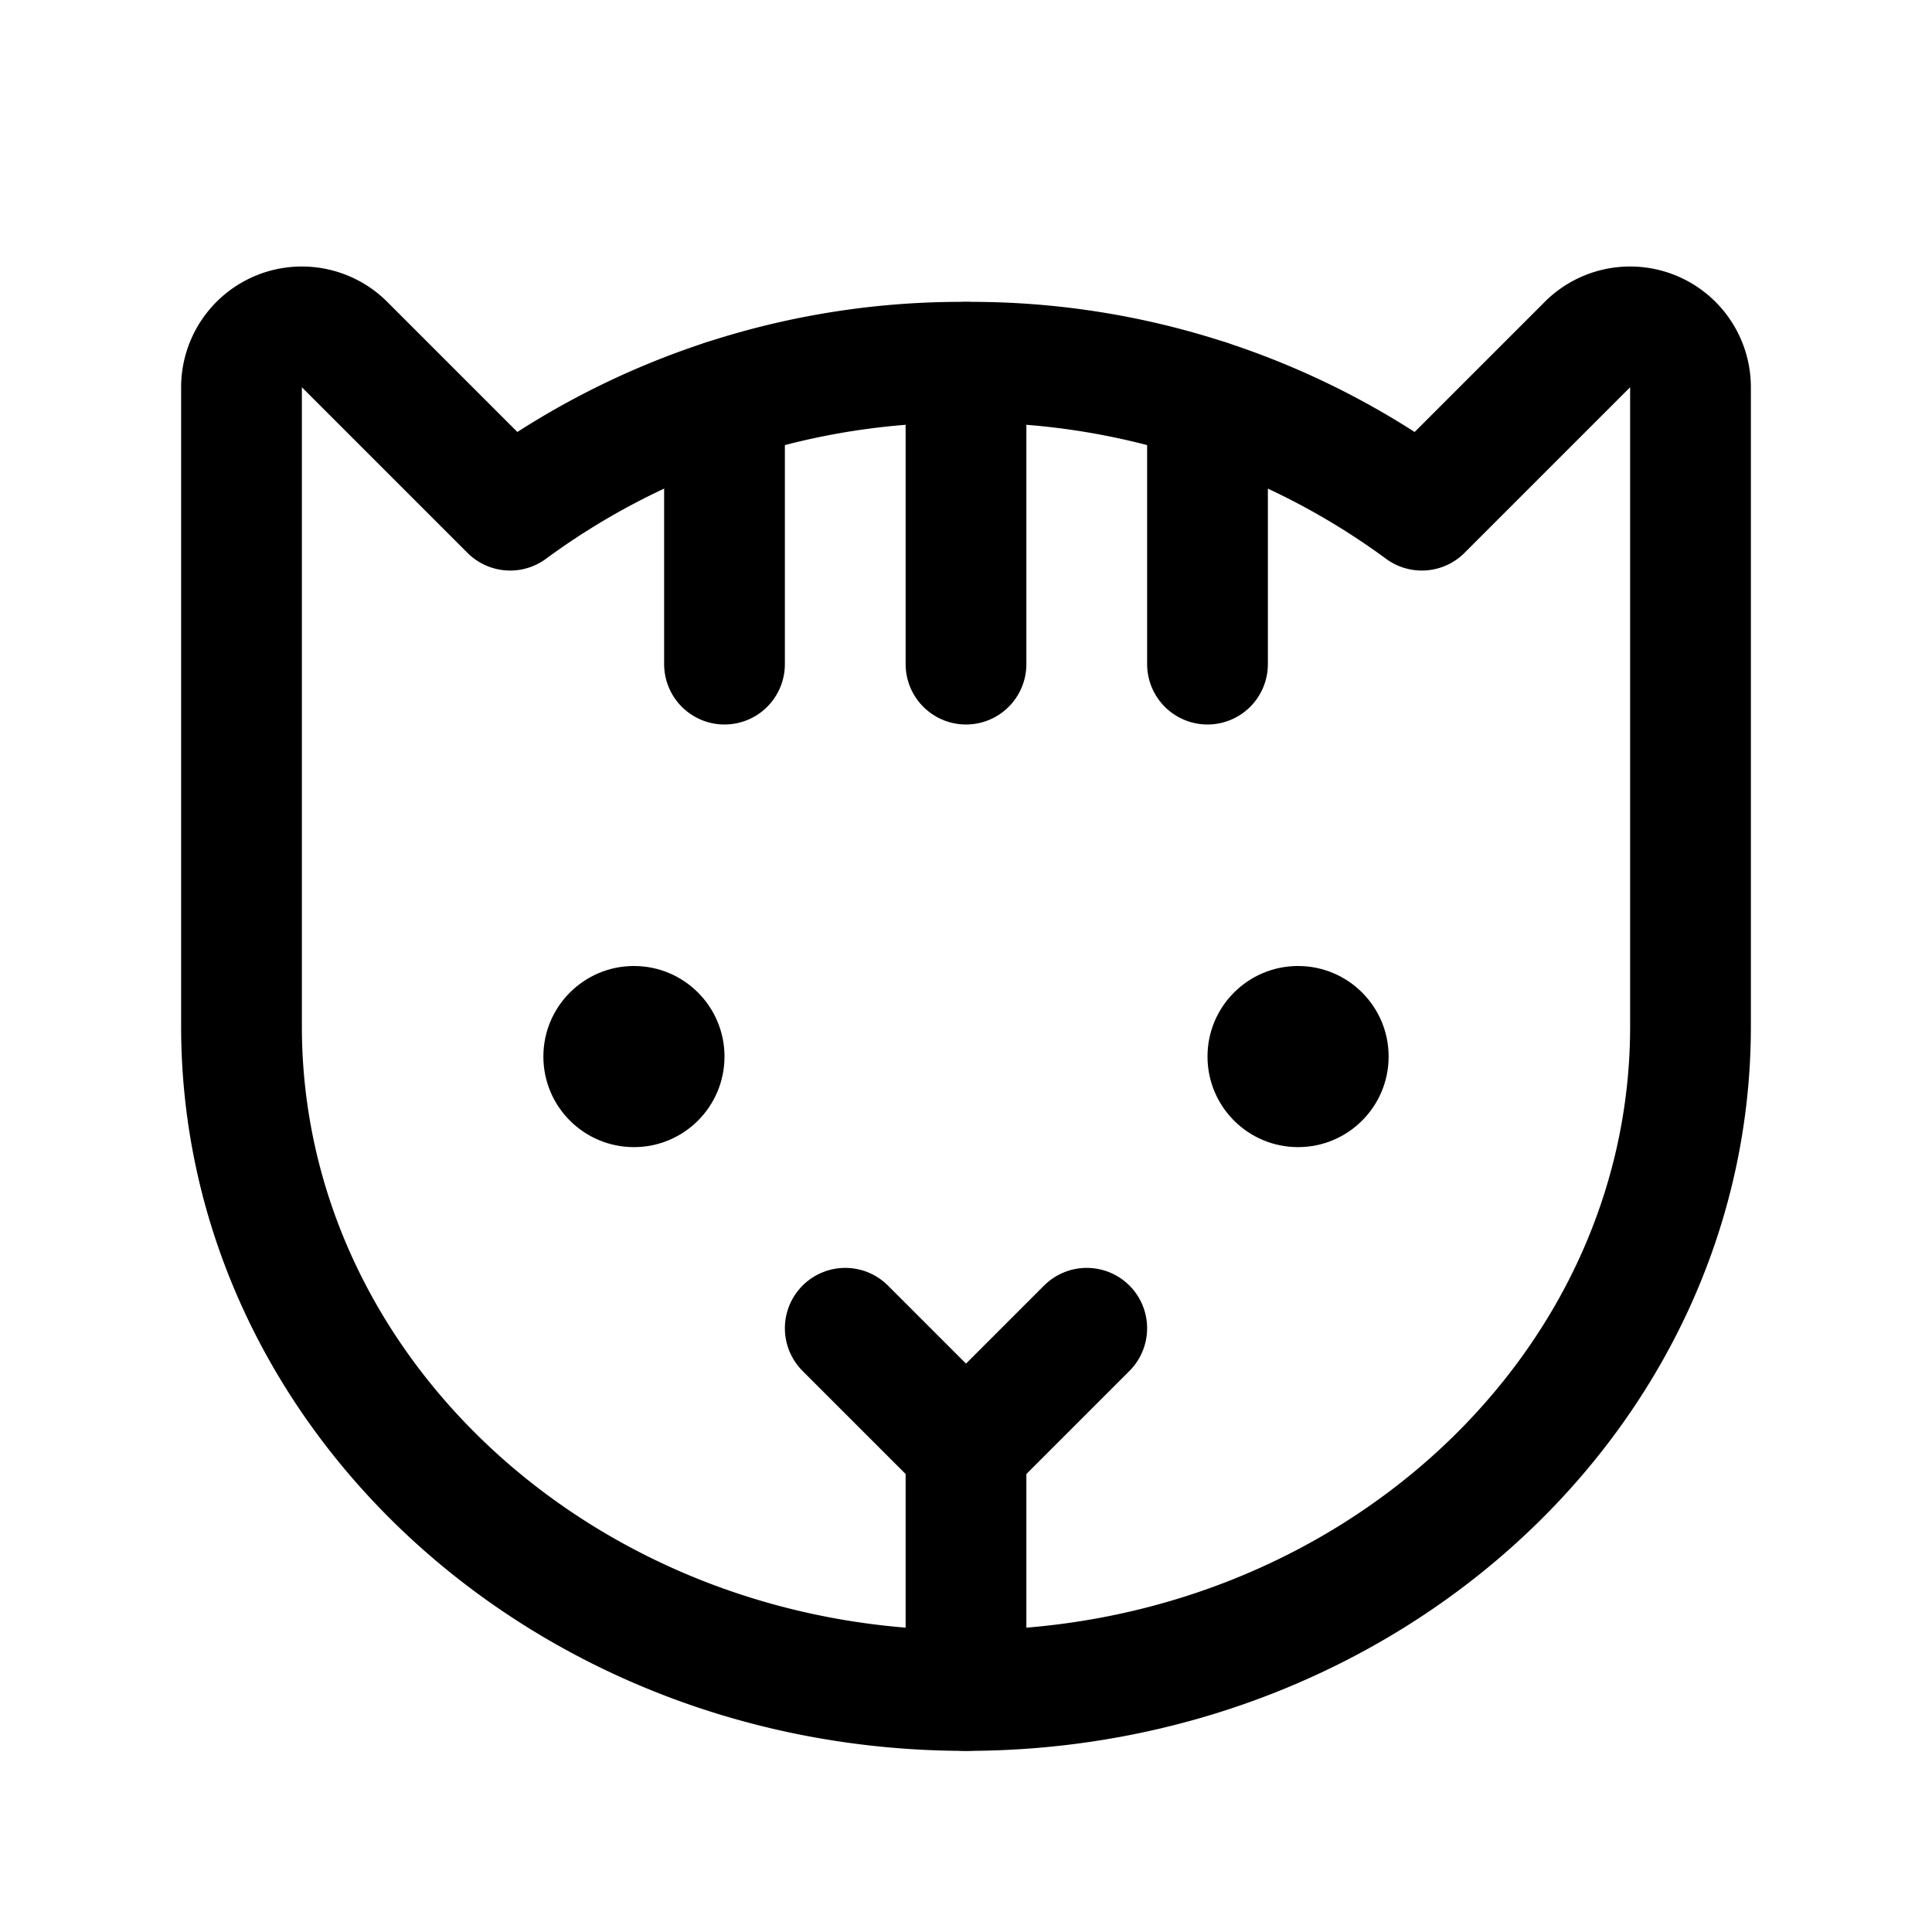 <svg xmlns="http://www.w3.org/2000/svg" viewBox="0 0 256 256"><rect width="256" height="256" fill="none"/><line x1="128" y1="192" x2="128" y2="224" fill="none" stroke="#000" stroke-linecap="round" stroke-linejoin="round" stroke-width="16"/><circle cx="84" cy="140" r="12"/><circle cx="172" cy="140" r="12"/><line x1="128" y1="48" x2="128" y2="88" fill="none" stroke="#000" stroke-linecap="round" stroke-linejoin="round" stroke-width="16"/><polyline points="144 176 128 192 112 176" fill="none" stroke="#000" stroke-linecap="round" stroke-linejoin="round" stroke-width="16"/><line x1="96" y1="53" x2="96" y2="88" fill="none" stroke="#000" stroke-linecap="round" stroke-linejoin="round" stroke-width="16"/><line x1="160" y1="53" x2="160" y2="88" fill="none" stroke="#000" stroke-linecap="round" stroke-linejoin="round" stroke-width="16"/><path d="M32,136V51.3a8,8,0,0,1,13.7-5.6L67.6,67.6h0A100.8,100.8,0,0,1,128,48a100.8,100.8,0,0,1,60.4,19.6h0l21.9-21.9A8,8,0,0,1,224,51.3V136c0,48.6-43,88-96,88S32,184.6,32,136Z" fill="none" stroke="#000" stroke-linecap="round" stroke-linejoin="round" stroke-width="16"/></svg>